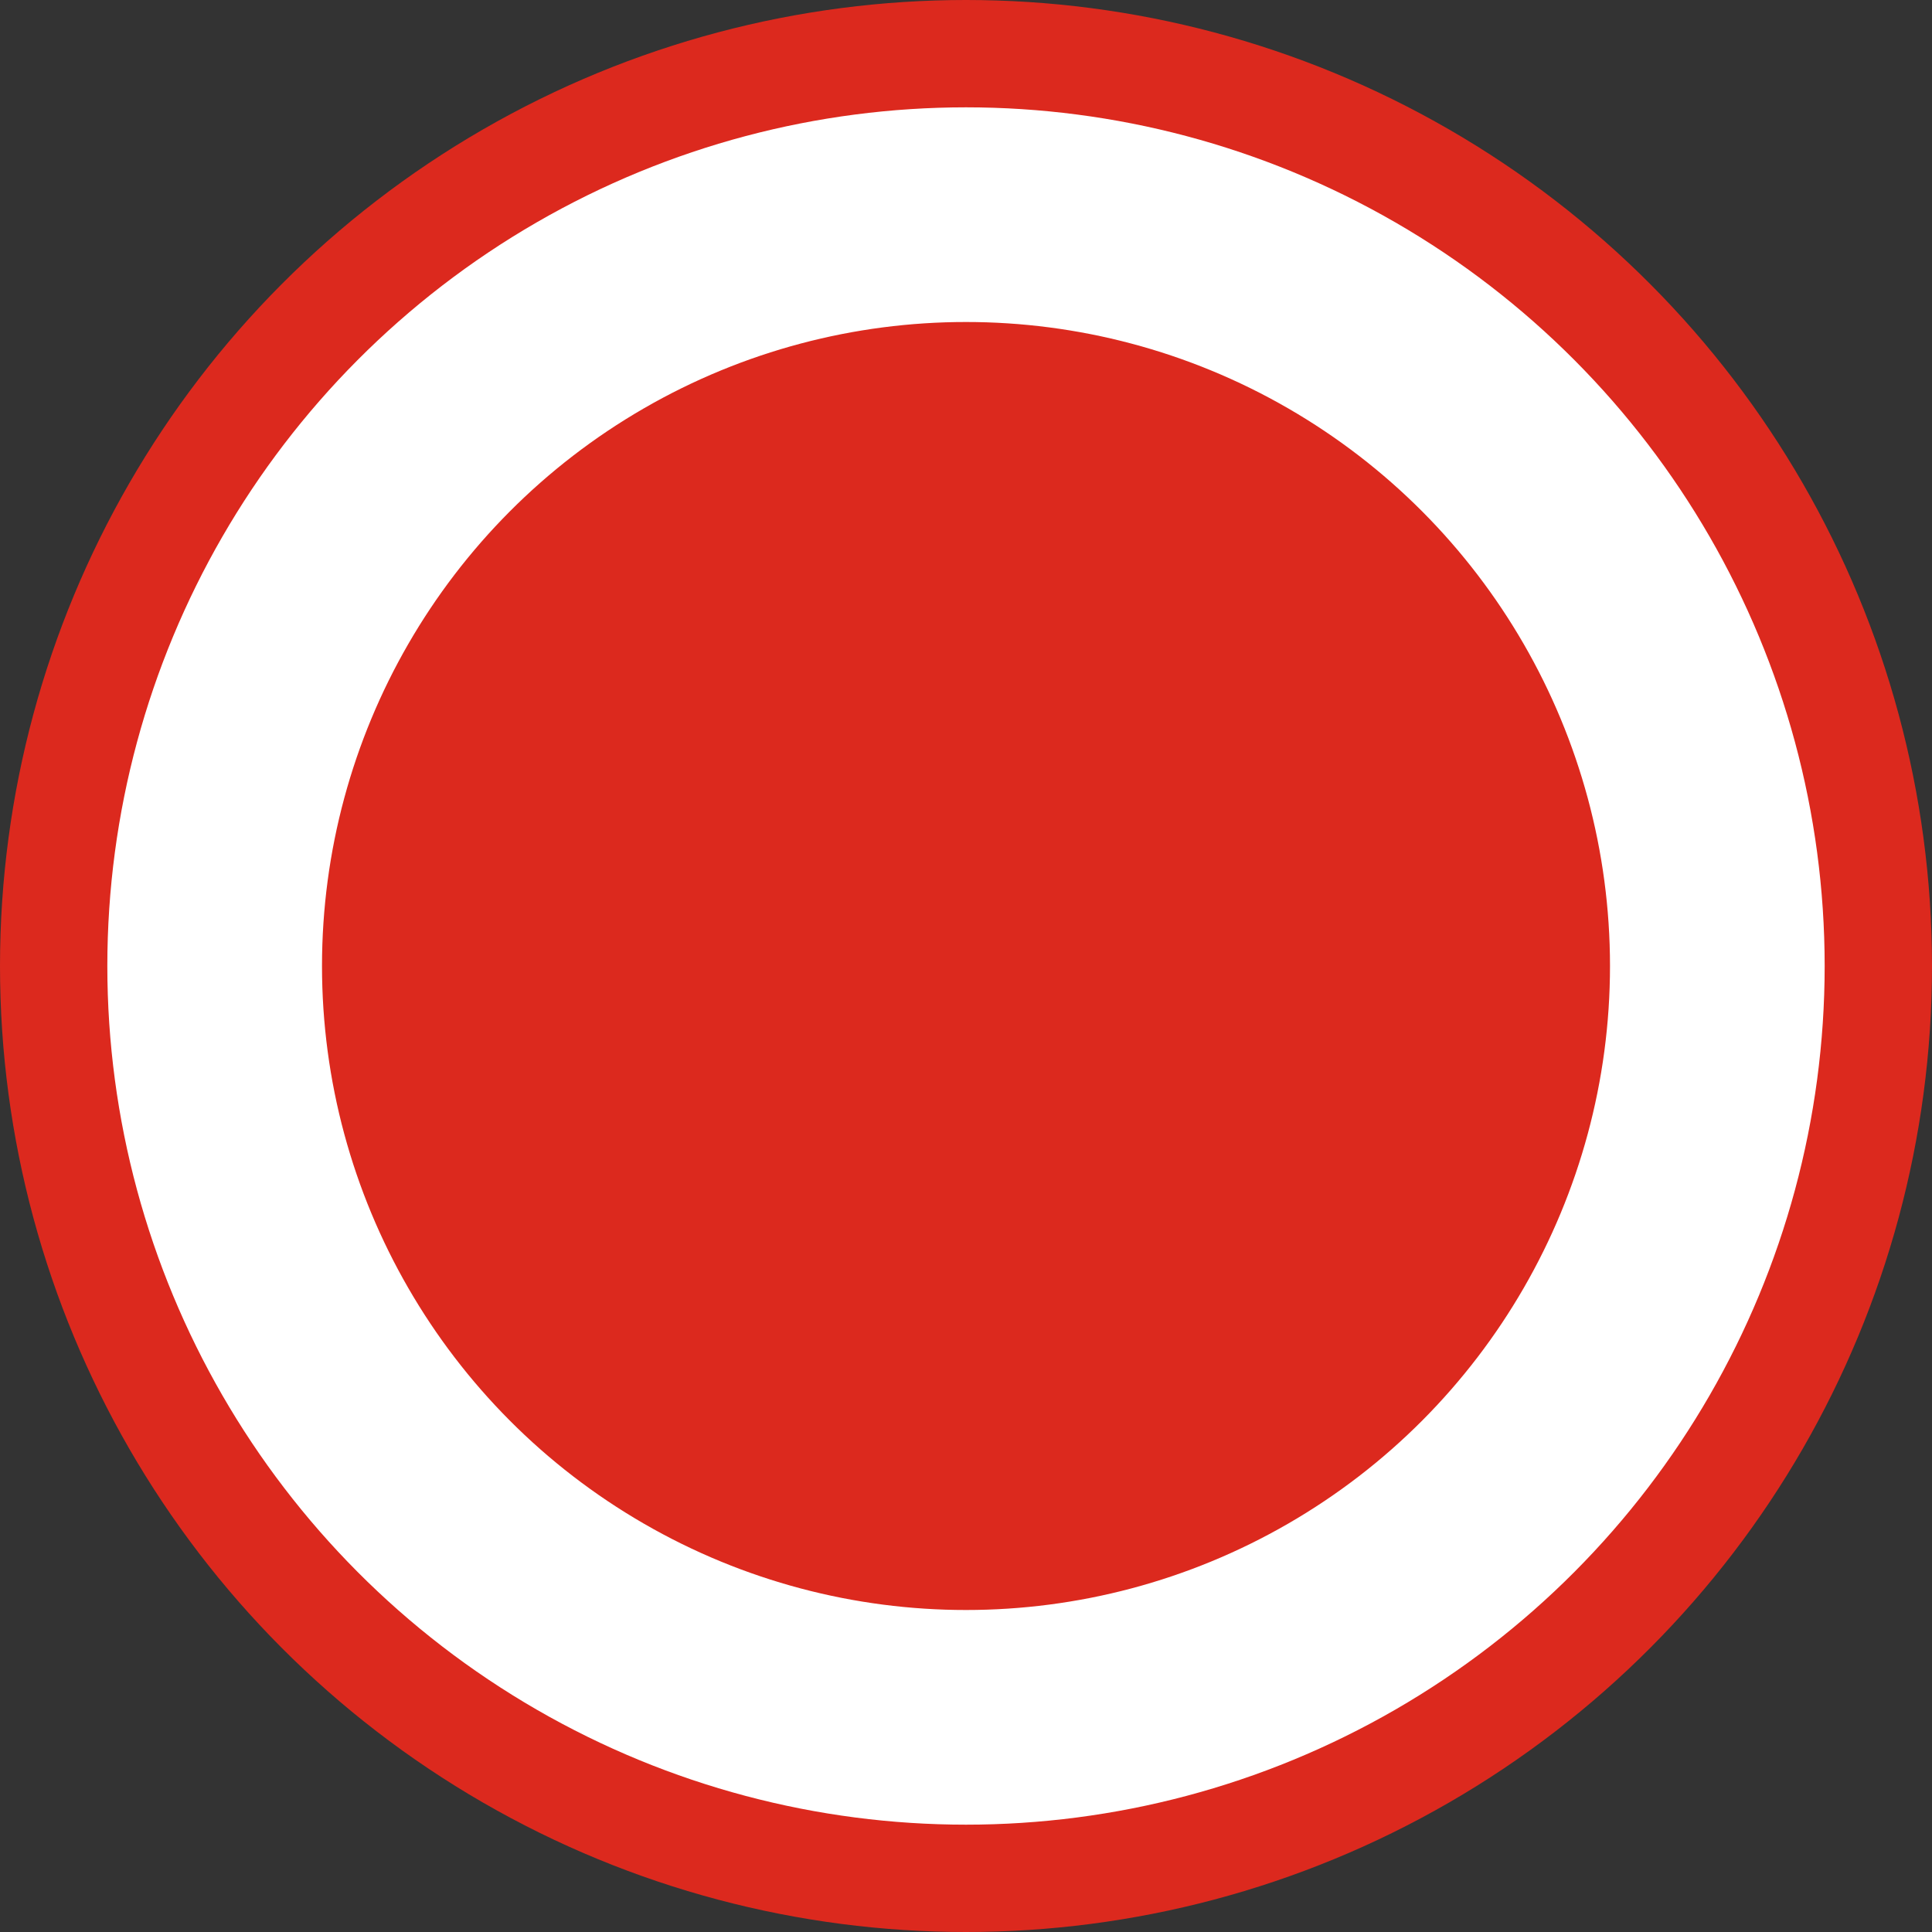<svg xmlns="http://www.w3.org/2000/svg" fill="none" viewBox="0 0 18 18" height="18" width="18">
<rect x="0" y="0" width="18" height="18" fill="#333333" stroke="none"/>
<circle stroke-width="2" stroke="#DC291E" fill="#DC291E" r="8" cy="9" cx="9"></circle>
<circle stroke-width="2" stroke="white" fill="#DC291E" r="7" cy="9" cx="9"></circle>
</svg>
